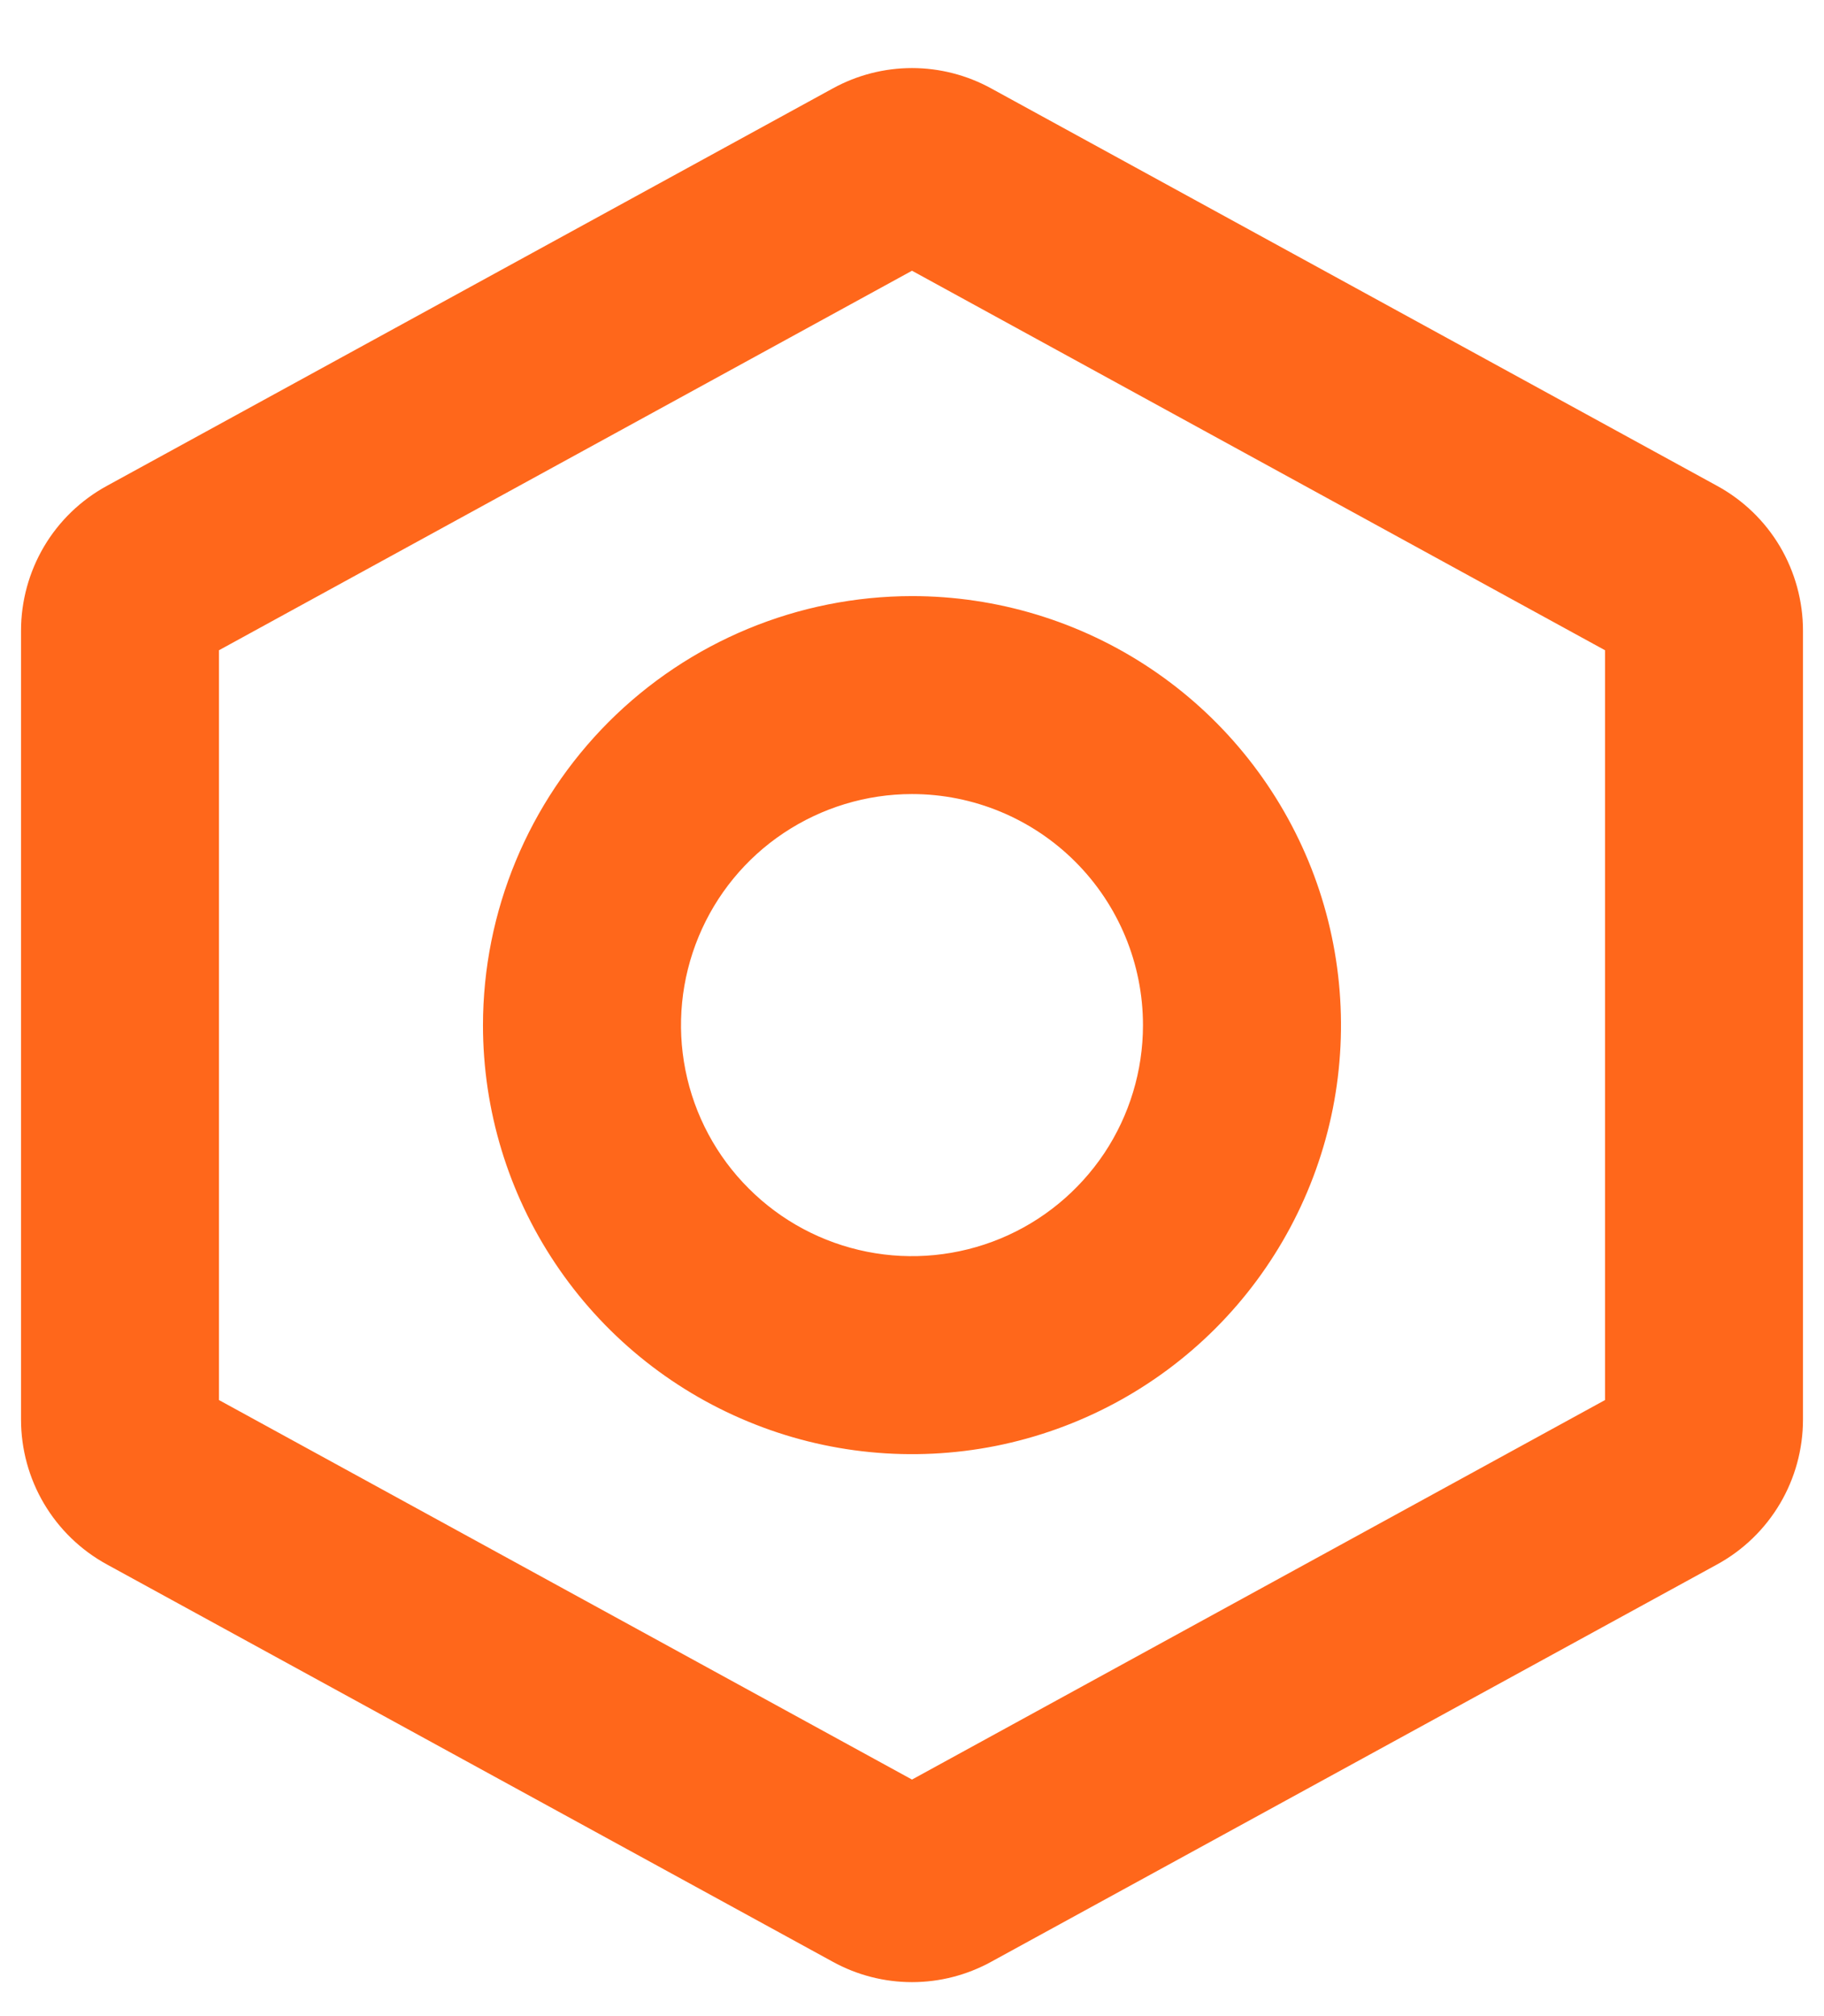 <svg width="19" height="21" viewBox="0 0 19 21" fill="none" xmlns="http://www.w3.org/2000/svg">
<path d="M5.031 10.678C5.031 11.562 5.293 12.426 5.784 13.16C6.275 13.895 6.973 14.468 7.79 14.806C8.606 15.145 9.505 15.233 10.372 15.061C11.239 14.888 12.035 14.463 12.66 13.838C13.285 13.213 13.71 12.416 13.883 11.55C14.055 10.683 13.967 9.784 13.629 8.968C13.29 8.151 12.718 7.453 11.983 6.962C11.248 6.471 10.384 6.209 9.5 6.209C8.315 6.21 7.179 6.681 6.341 7.519C5.504 8.357 5.032 9.493 5.031 10.678ZM11.906 10.678C11.906 11.154 11.765 11.619 11.501 12.015C11.236 12.41 10.861 12.719 10.421 12.901C9.981 13.083 9.497 13.131 9.031 13.038C8.564 12.945 8.135 12.716 7.799 12.379C7.462 12.043 7.233 11.614 7.14 11.147C7.047 10.68 7.095 10.197 7.277 9.757C7.459 9.317 7.767 8.941 8.163 8.677C8.559 8.413 9.024 8.271 9.5 8.271C10.138 8.271 10.75 8.525 11.201 8.976C11.653 9.428 11.906 10.04 11.906 10.678ZM17.887 5.061L10.325 0.921C10.072 0.782 9.788 0.709 9.5 0.709C9.212 0.709 8.928 0.782 8.675 0.921L1.113 5.061C0.842 5.209 0.616 5.427 0.459 5.692C0.302 5.958 0.219 6.261 0.219 6.569V14.786C0.219 15.095 0.302 15.398 0.459 15.663C0.616 15.928 0.842 16.147 1.113 16.295L8.675 20.434C8.928 20.573 9.211 20.646 9.5 20.646C9.789 20.646 10.072 20.573 10.325 20.434L17.887 16.295C18.158 16.147 18.384 15.928 18.541 15.663C18.698 15.398 18.781 15.095 18.781 14.786V6.569C18.781 6.261 18.698 5.958 18.541 5.692C18.384 5.427 18.158 5.209 17.887 5.061ZM16.719 14.583L9.5 18.536L2.281 14.583V6.773L9.5 2.82L16.719 6.773V14.583Z" fill="#FF671B"/>
</svg>
